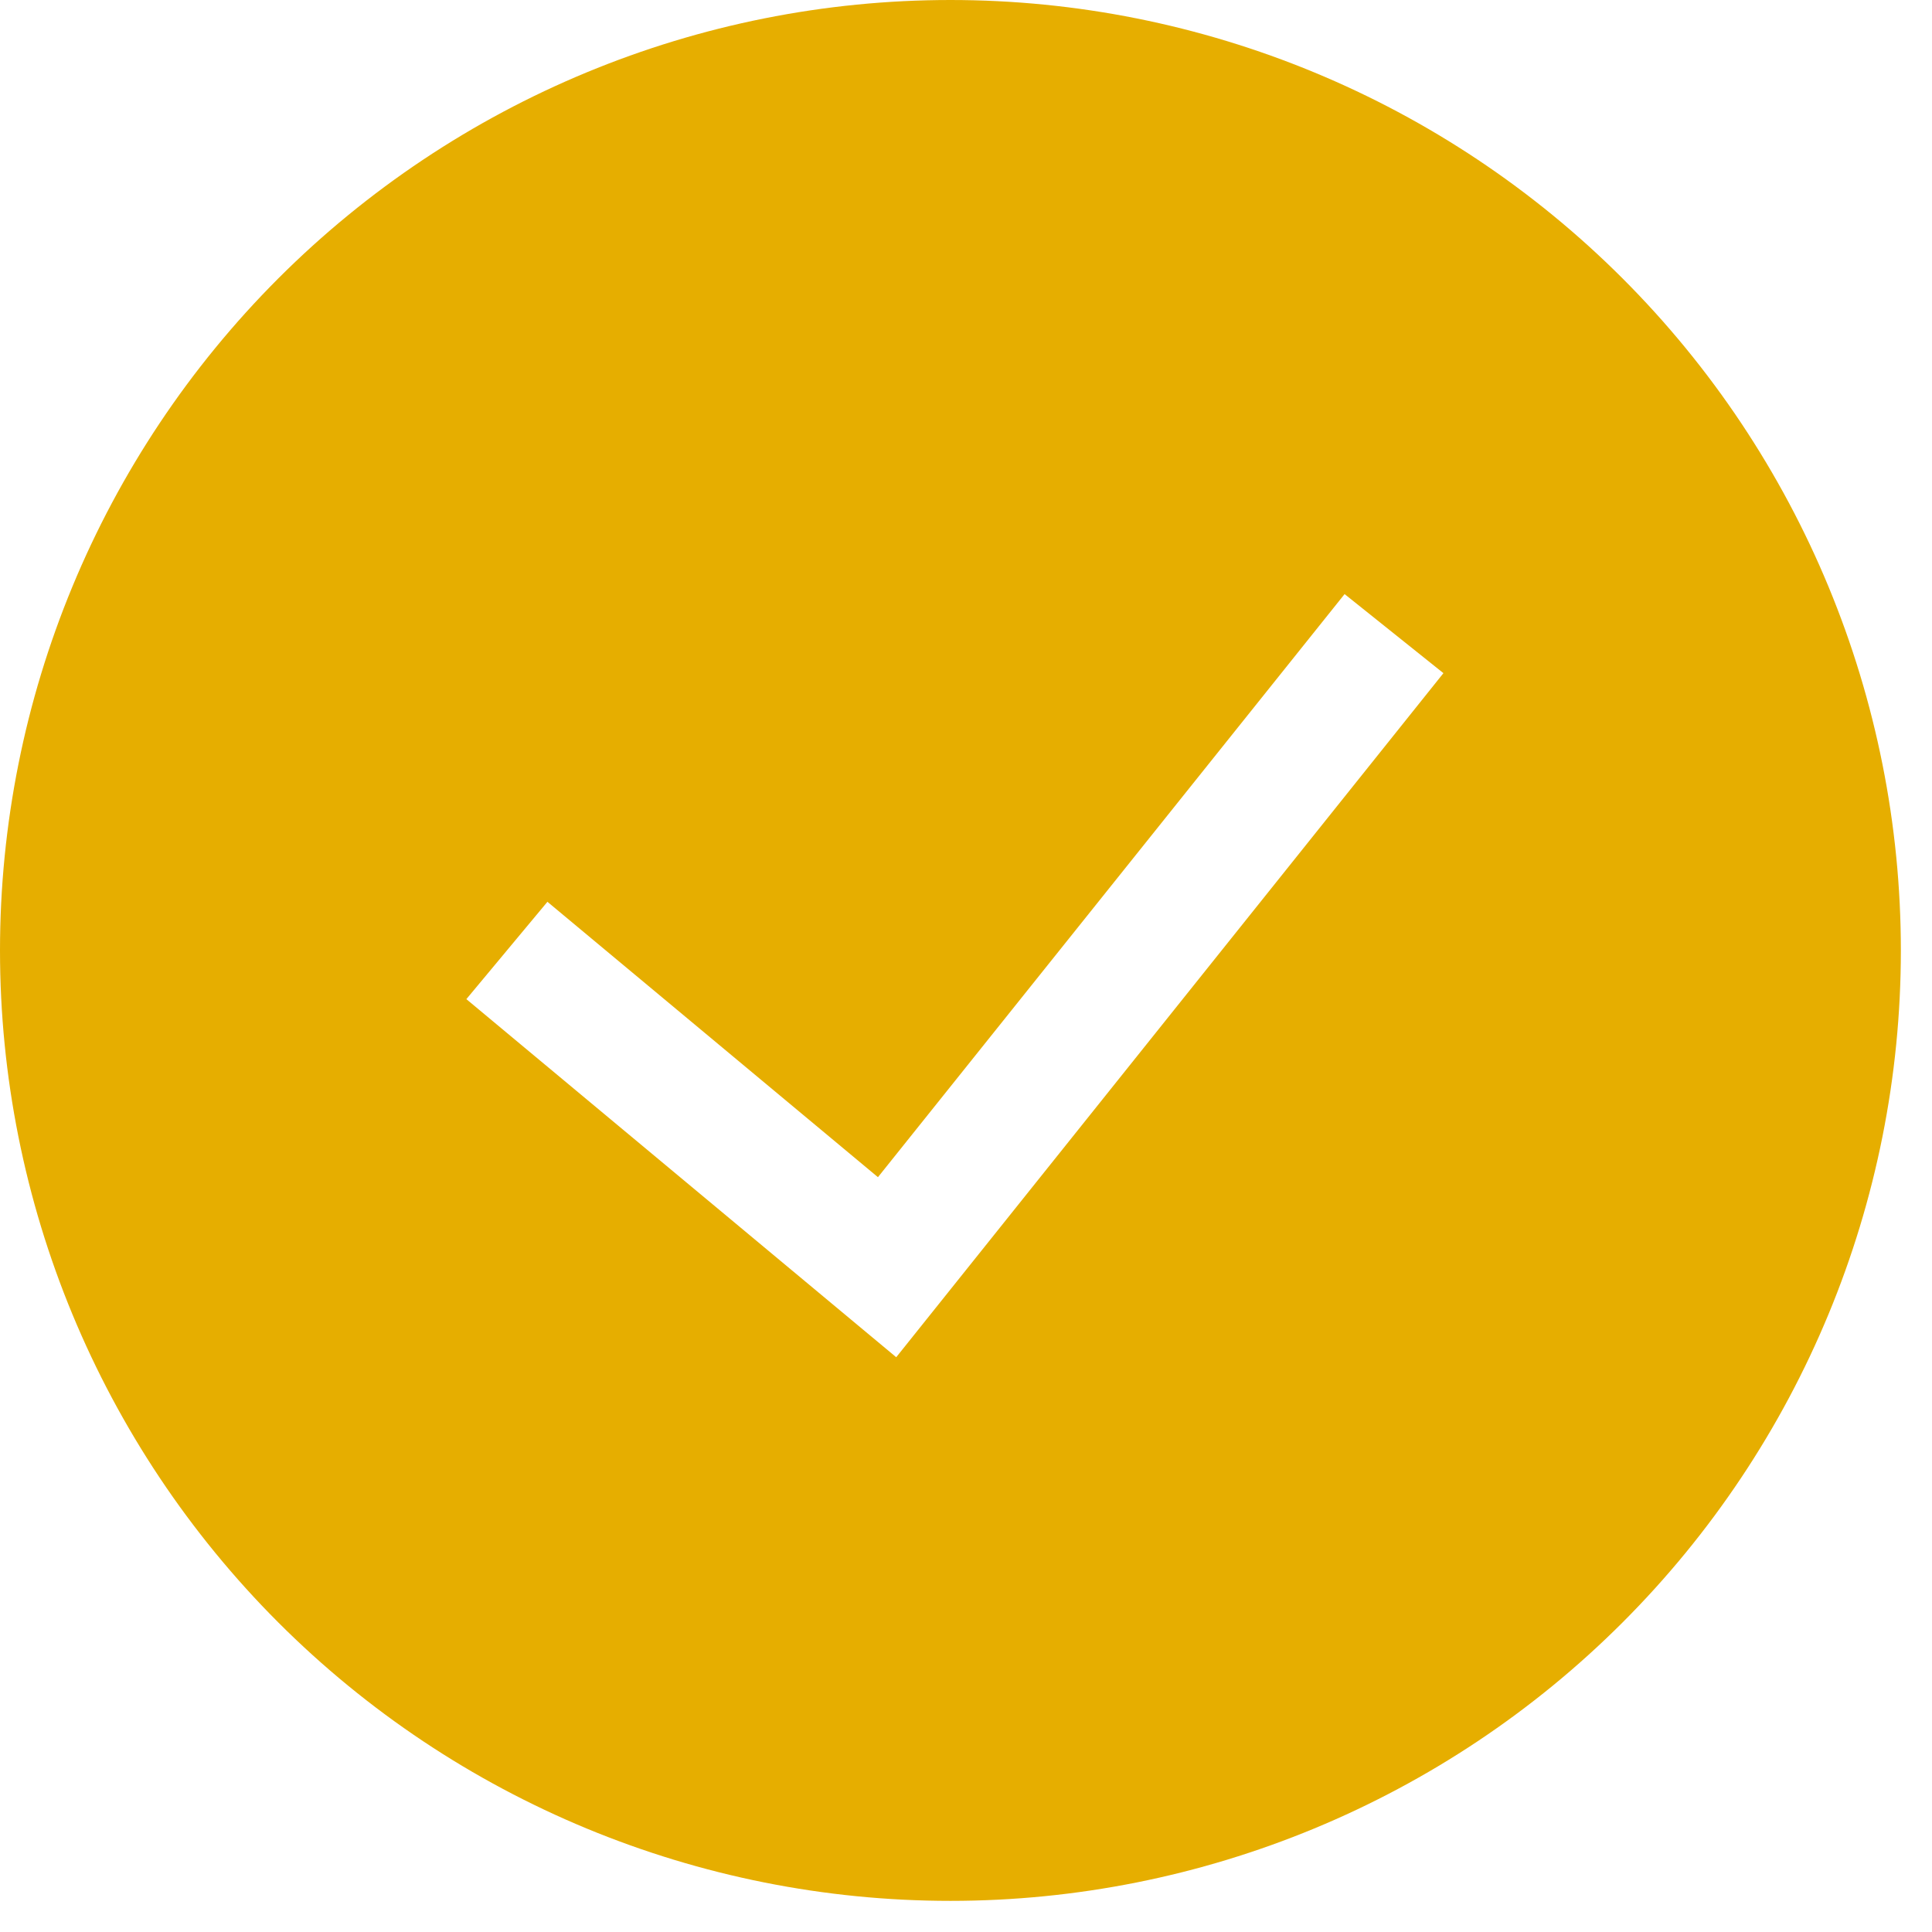 <svg width="26" height="26" viewBox="0 0 26 26" fill="none" xmlns="http://www.w3.org/2000/svg">
<path fill-rule="evenodd" clip-rule="evenodd" d="M0 12.791C0 9.398 1.348 6.145 3.746 3.746C6.145 1.348 9.398 0 12.791 0C16.183 0 19.436 1.348 21.835 3.746C24.234 6.145 25.581 9.398 25.581 12.791C25.581 16.183 24.234 19.436 21.835 21.835C19.436 24.234 16.183 25.581 12.791 25.581C9.398 25.581 6.145 24.234 3.746 21.835C1.348 19.436 0 16.183 0 12.791ZM12.061 18.265L19.425 9.059L18.095 7.995L11.815 15.842L7.367 12.136L6.276 13.446L12.061 18.265Z" fill="#E6AE00"/>
</svg>
